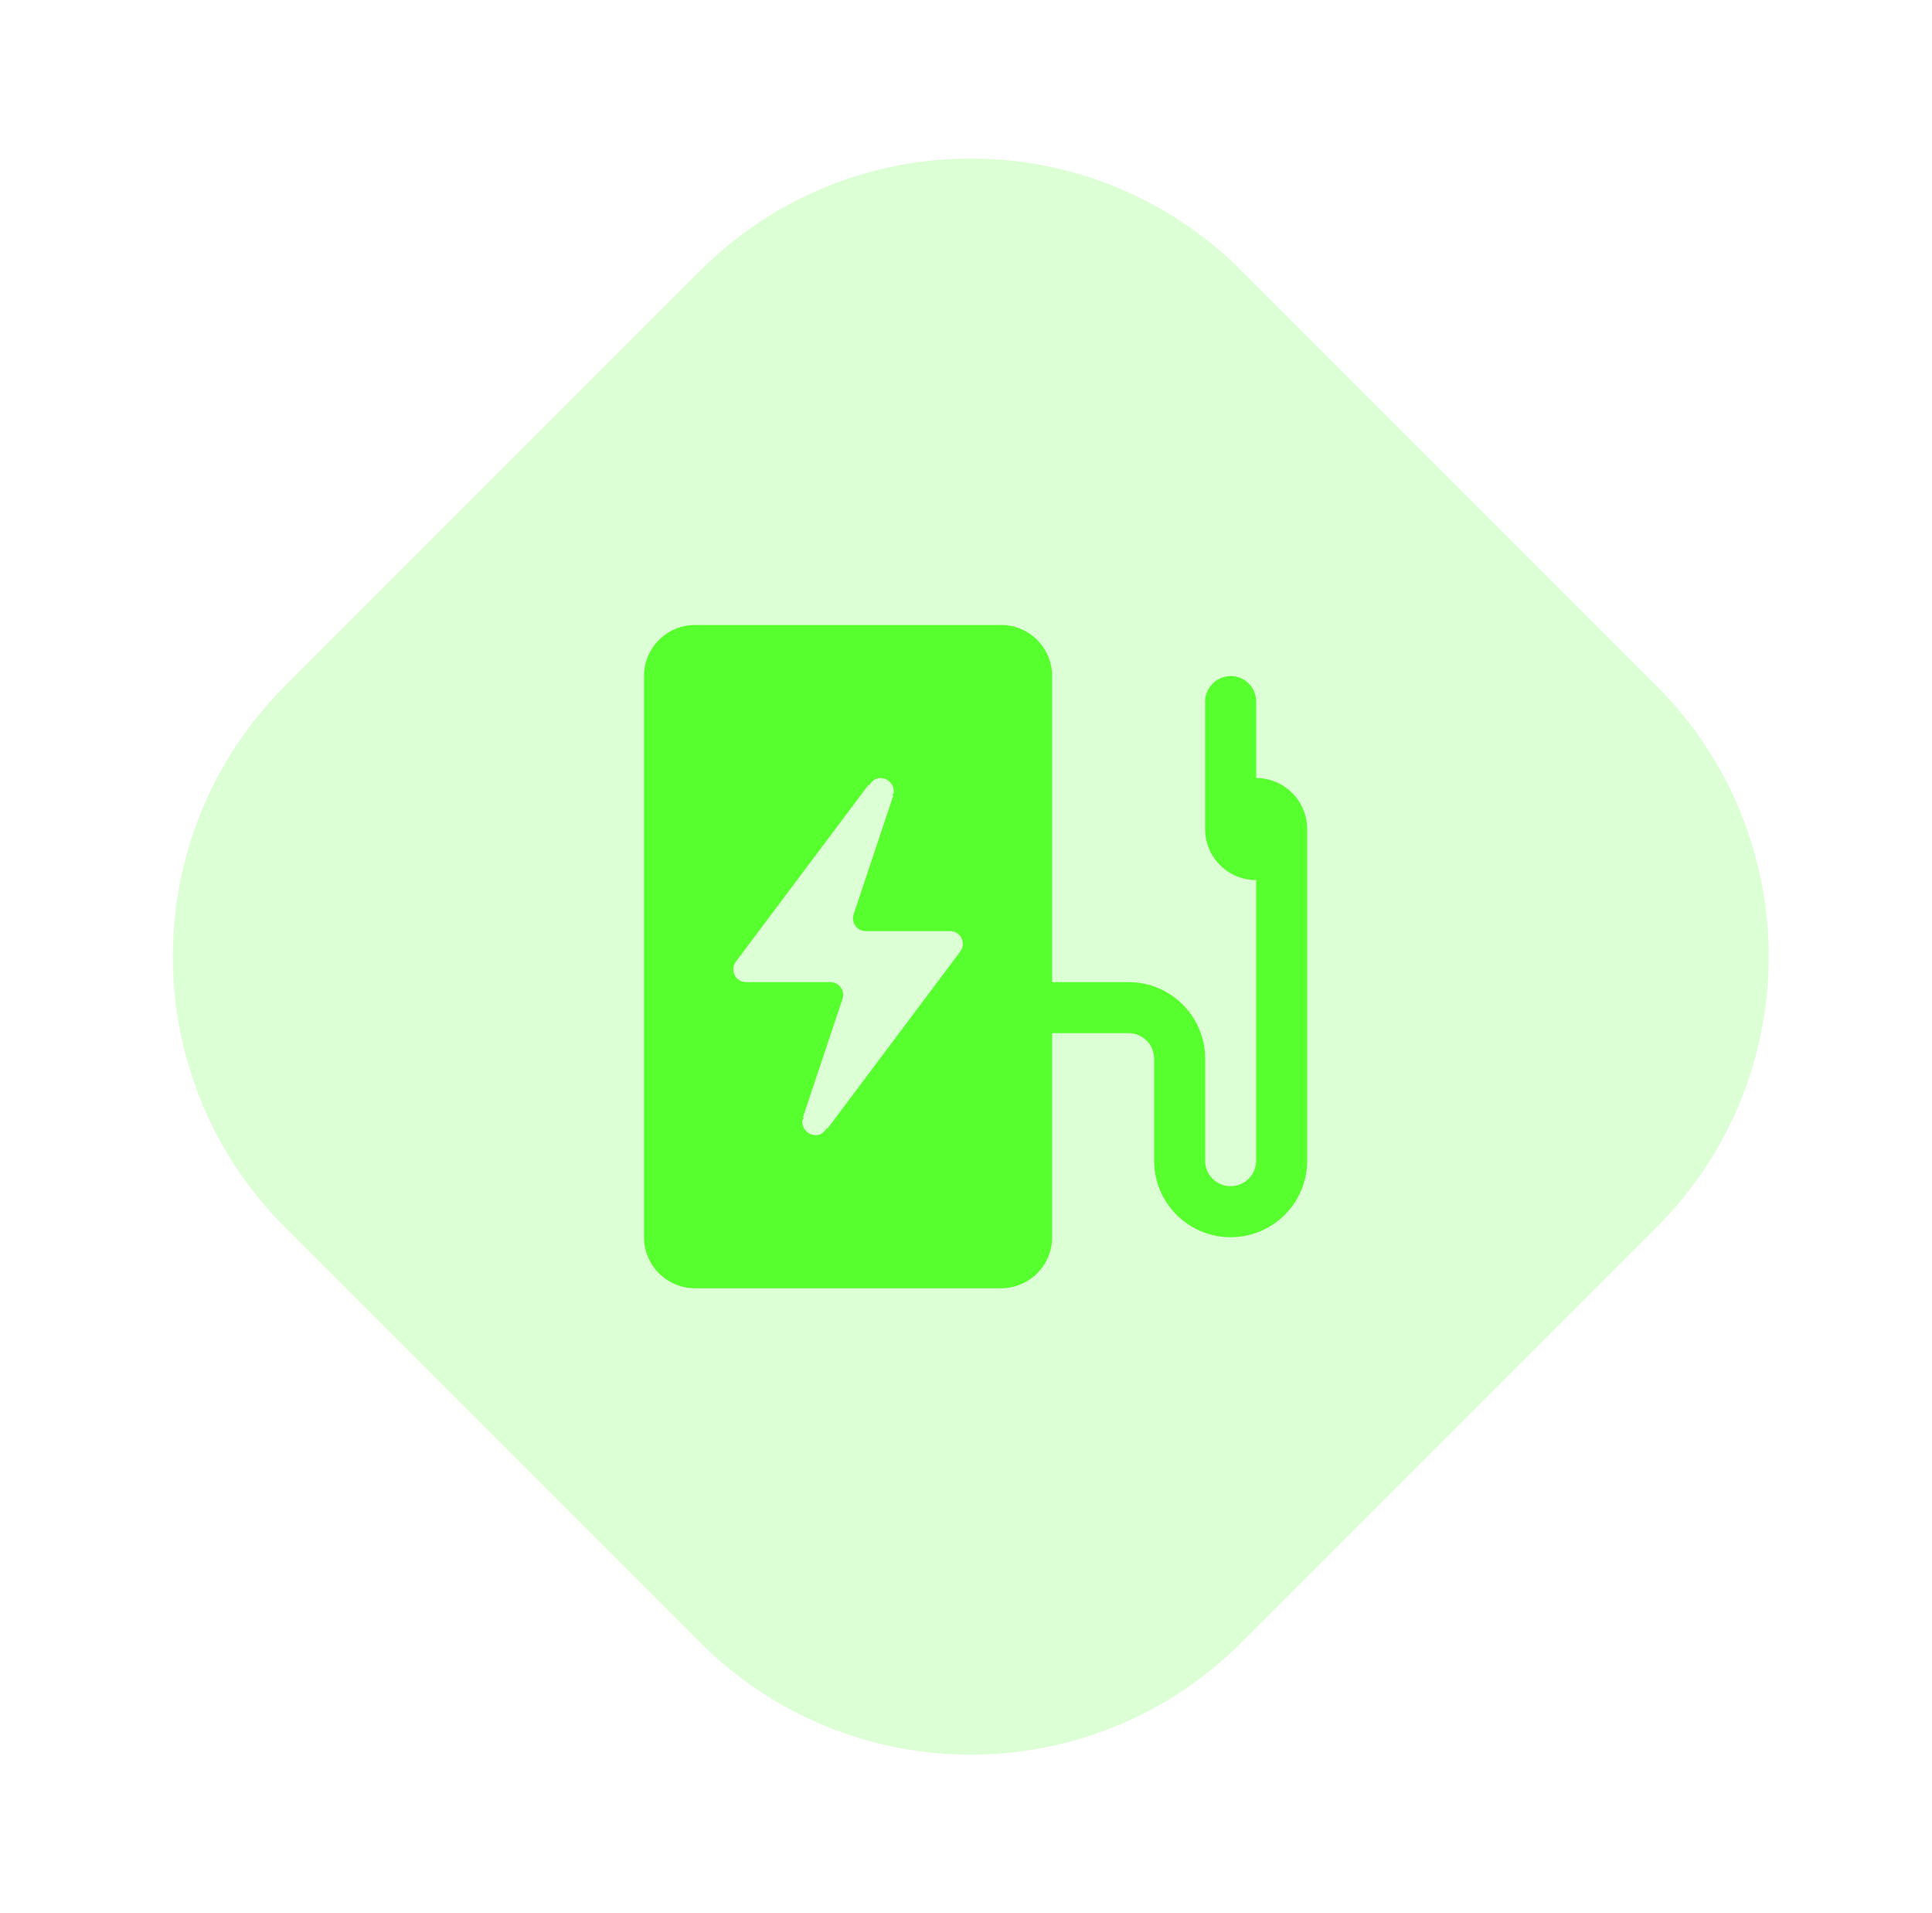 <svg width="101" height="100" viewBox="0 0 101 100" fill="none" xmlns="http://www.w3.org/2000/svg">
<path d="M36.608 14.142C44.418 6.332 57.082 6.332 64.892 14.142L86.608 35.858C94.418 43.668 94.418 56.332 86.608 64.142L64.892 85.858C57.082 93.668 44.418 93.668 36.608 85.858L14.892 64.142C7.082 56.332 7.082 43.668 14.892 35.858L36.608 14.142Z" fill="#56FF2D" fill-opacity="0.2"/>
<path d="M65.668 40.668V36.641C65.654 35.915 65.061 35.334 64.335 35.335C63.584 35.347 62.985 35.966 62.997 36.717C62.998 36.745 62.999 36.773 63.001 36.801V43.335C63.001 44.807 64.195 46.001 65.668 46.001V60.668C65.668 61.404 65.071 62.001 64.335 62.001C63.598 62.001 63.001 61.404 63.001 60.668V55.335C63.001 53.126 61.21 51.335 59.001 51.335H55.001V35.335C55.001 33.862 53.807 32.668 52.335 32.668H36.335C34.862 32.668 33.668 33.862 33.668 35.335V64.668C33.668 66.141 34.862 67.335 36.335 67.335H52.335C53.807 67.335 55.001 66.141 55.001 64.668V54.001H59.001C59.738 54.001 60.335 54.598 60.335 55.335V60.668C60.335 62.877 62.126 64.668 64.335 64.668C66.544 64.668 68.335 62.877 68.335 60.668V43.335C68.335 41.862 67.141 40.668 65.668 40.668ZM50.202 49.733L43.267 58.98L43.224 58.961C43.1 59.17 42.913 59.335 42.651 59.335C42.258 59.335 41.939 59.016 41.939 58.622C41.939 58.547 41.997 58.499 42.018 58.431L41.971 58.41L44.042 52.211C44.186 51.78 43.865 51.335 43.41 51.335H39C38.451 51.335 38.138 50.708 38.467 50.269L45.402 41.023L45.446 41.042C45.57 40.832 45.757 40.668 46.018 40.668C46.411 40.668 46.73 40.987 46.73 41.38C46.73 41.455 46.672 41.504 46.651 41.572L46.698 41.593L44.628 47.791C44.483 48.222 44.804 48.668 45.259 48.668H49.67C50.218 48.668 50.531 49.294 50.202 49.733Z" fill="#56FF2D"/>
</svg>

